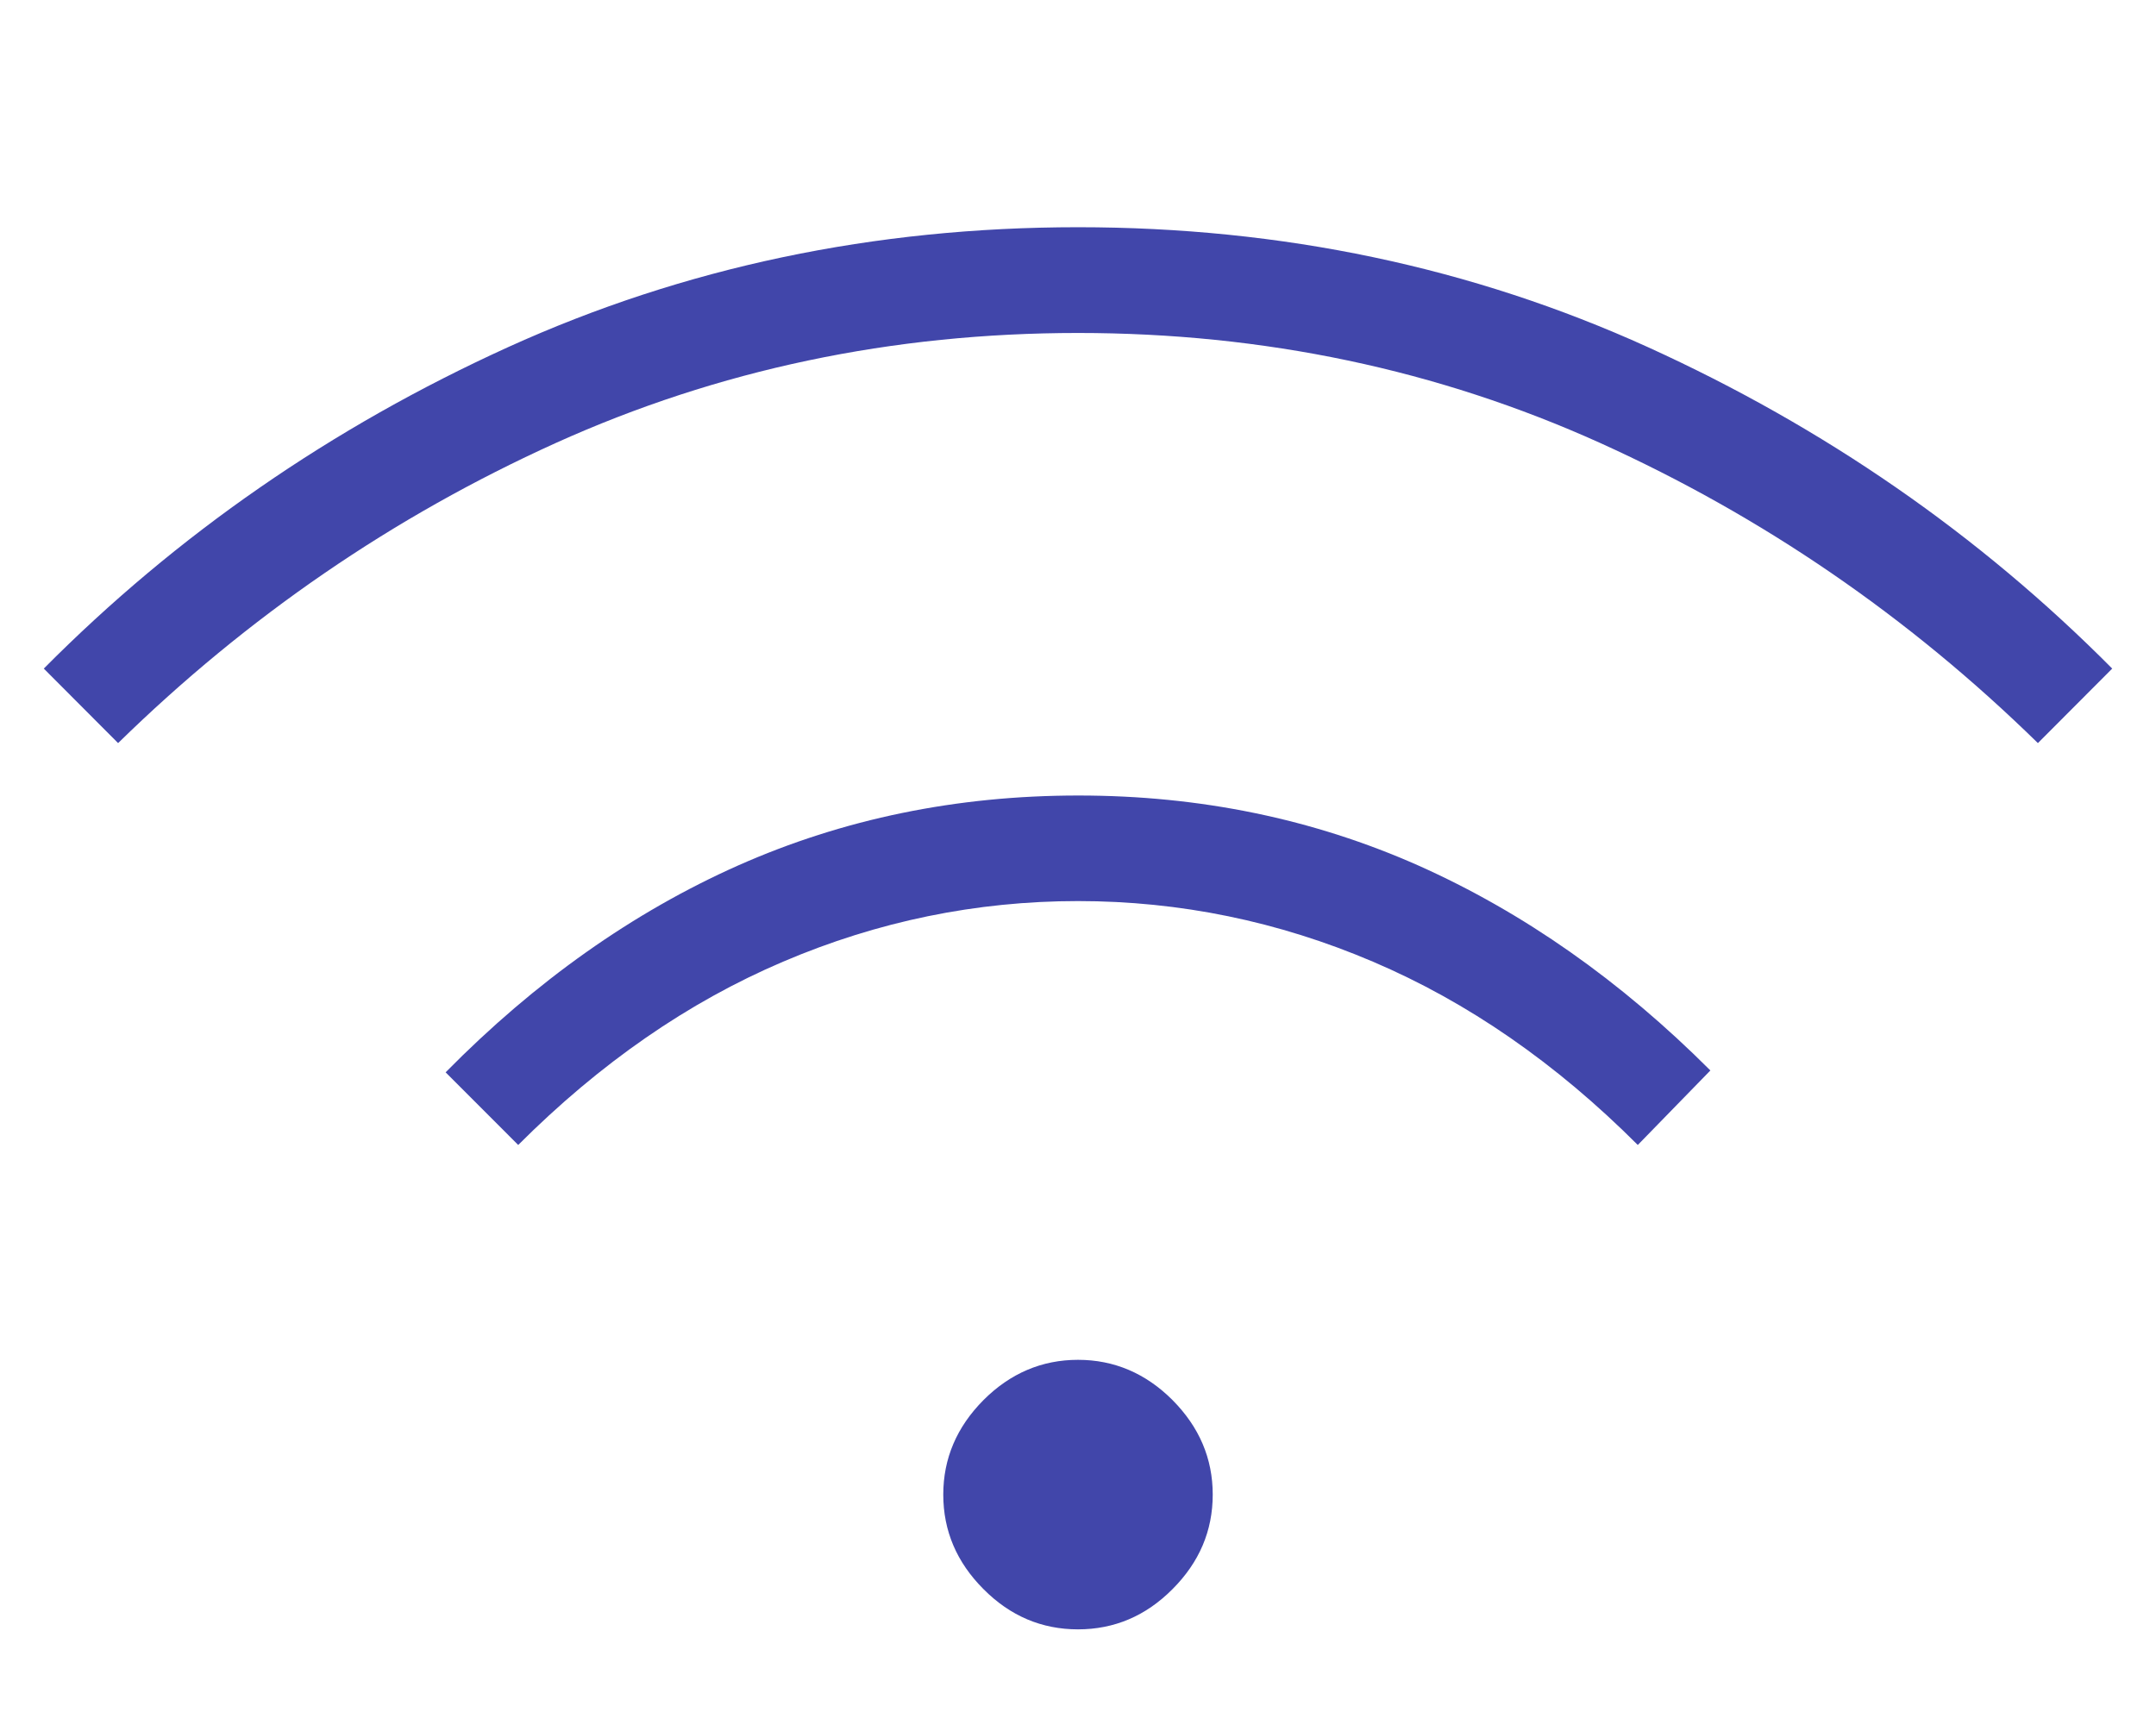 <svg xmlns="http://www.w3.org/2000/svg" xmlns:xlink="http://www.w3.org/1999/xlink" width="60" zoomAndPan="magnify" viewBox="0 0 45 36" height="48" preserveAspectRatio="xMidYMid meet" version="1.2"><defs><clipPath id="64042d6693"><path d="M 0.609 4 L 44.391 4 L 44.391 35 L 0.609 35 Z M 0.609 4 "/></clipPath></defs><g id="be74f27c8f"><g clip-rule="nonzero" clip-path="url(#64042d6693)"><path style=" stroke:none;fill-rule:nonzero;fill:#4146aa;fill-opacity:1;" d="M 22.5 34.004 C 21.746 34.004 21.086 33.727 20.527 33.164 C 19.969 32.605 19.688 31.949 19.688 31.191 C 19.688 30.438 19.969 29.781 20.527 29.219 C 21.086 28.66 21.746 28.379 22.5 28.379 C 23.254 28.379 23.914 28.66 24.473 29.219 C 25.031 29.781 25.312 30.438 25.312 31.191 C 25.312 31.949 25.031 32.605 24.473 33.164 C 23.914 33.727 23.254 34.004 22.5 34.004 Z M 10.816 23.895 L 9.301 22.379 C 11.176 20.477 13.211 19.039 15.406 18.062 C 17.598 17.09 19.965 16.602 22.508 16.602 C 25.047 16.602 27.41 17.09 29.602 18.062 C 31.793 19.039 33.824 20.465 35.699 22.34 L 34.184 23.895 C 32.477 22.188 30.637 20.914 28.656 20.07 C 26.68 19.227 24.625 18.805 22.5 18.805 C 20.375 18.805 18.32 19.227 16.344 20.07 C 14.363 20.914 12.523 22.188 10.816 23.895 Z M 2.465 15.508 L 0.914 13.953 C 3.695 11.152 6.926 8.918 10.602 7.246 C 14.277 5.578 18.242 4.742 22.5 4.742 C 26.758 4.742 30.723 5.578 34.398 7.246 C 38.074 8.918 41.305 11.152 44.086 13.953 L 42.535 15.508 C 39.836 12.867 36.793 10.781 33.402 9.246 C 30.012 7.715 26.375 6.949 22.5 6.949 C 18.625 6.949 14.988 7.715 11.598 9.246 C 8.207 10.781 5.164 12.867 2.465 15.508 Z M 2.465 15.508 "/></g></g></svg>
